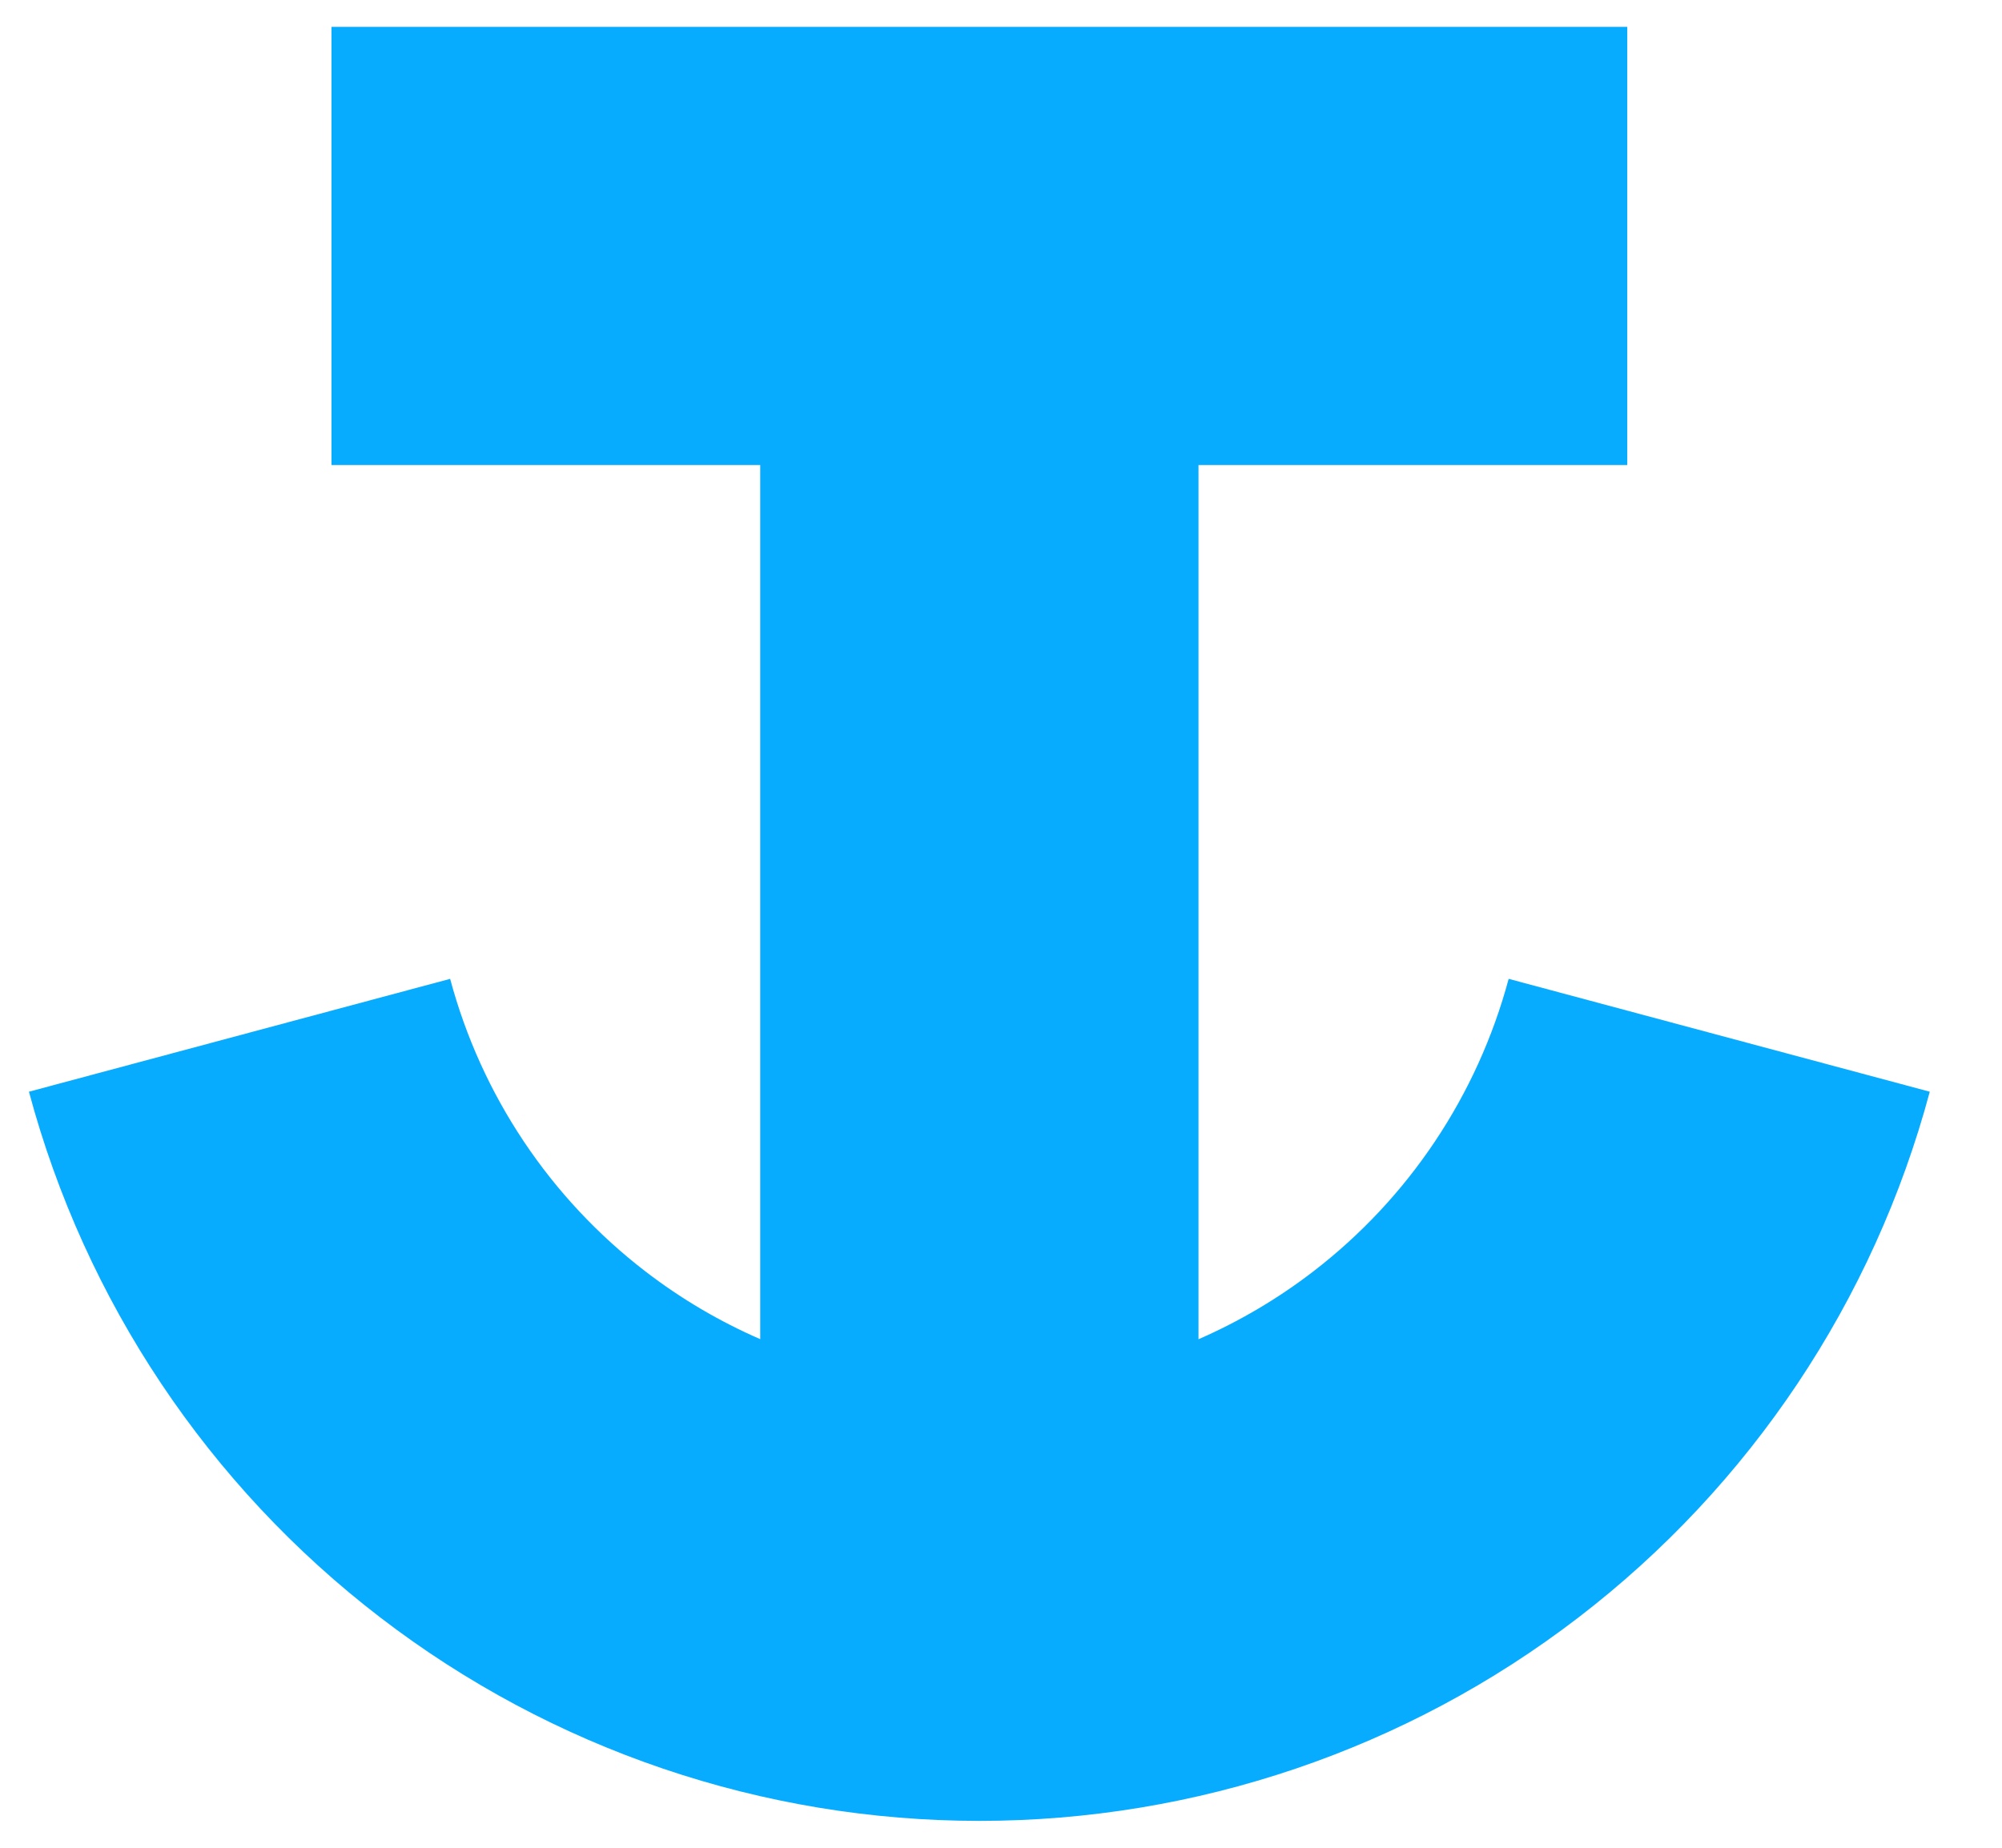<svg width="26" height="24" viewBox="0 0 26 24" fill="none" xmlns="http://www.w3.org/2000/svg">
    <path fill-rule="evenodd" clip-rule="evenodd" d="M15.565 6.04H21.133V0.349H4.305L4.305 6.04H9.873V17.394C9.347 17.165 8.848 16.872 8.387 16.518C7.144 15.564 6.251 14.227 5.846 12.714L0.376 14.18C1.104 16.897 2.708 19.298 4.94 21.01C7.172 22.723 9.906 23.651 12.719 23.651C15.532 23.651 18.267 22.723 20.498 21.01C22.73 19.298 24.334 16.897 25.062 14.18L19.593 12.714C19.187 14.227 18.294 15.564 17.051 16.518C16.59 16.872 16.091 17.165 15.565 17.395V6.04Z" fill="#07ACFF"/>
</svg>
